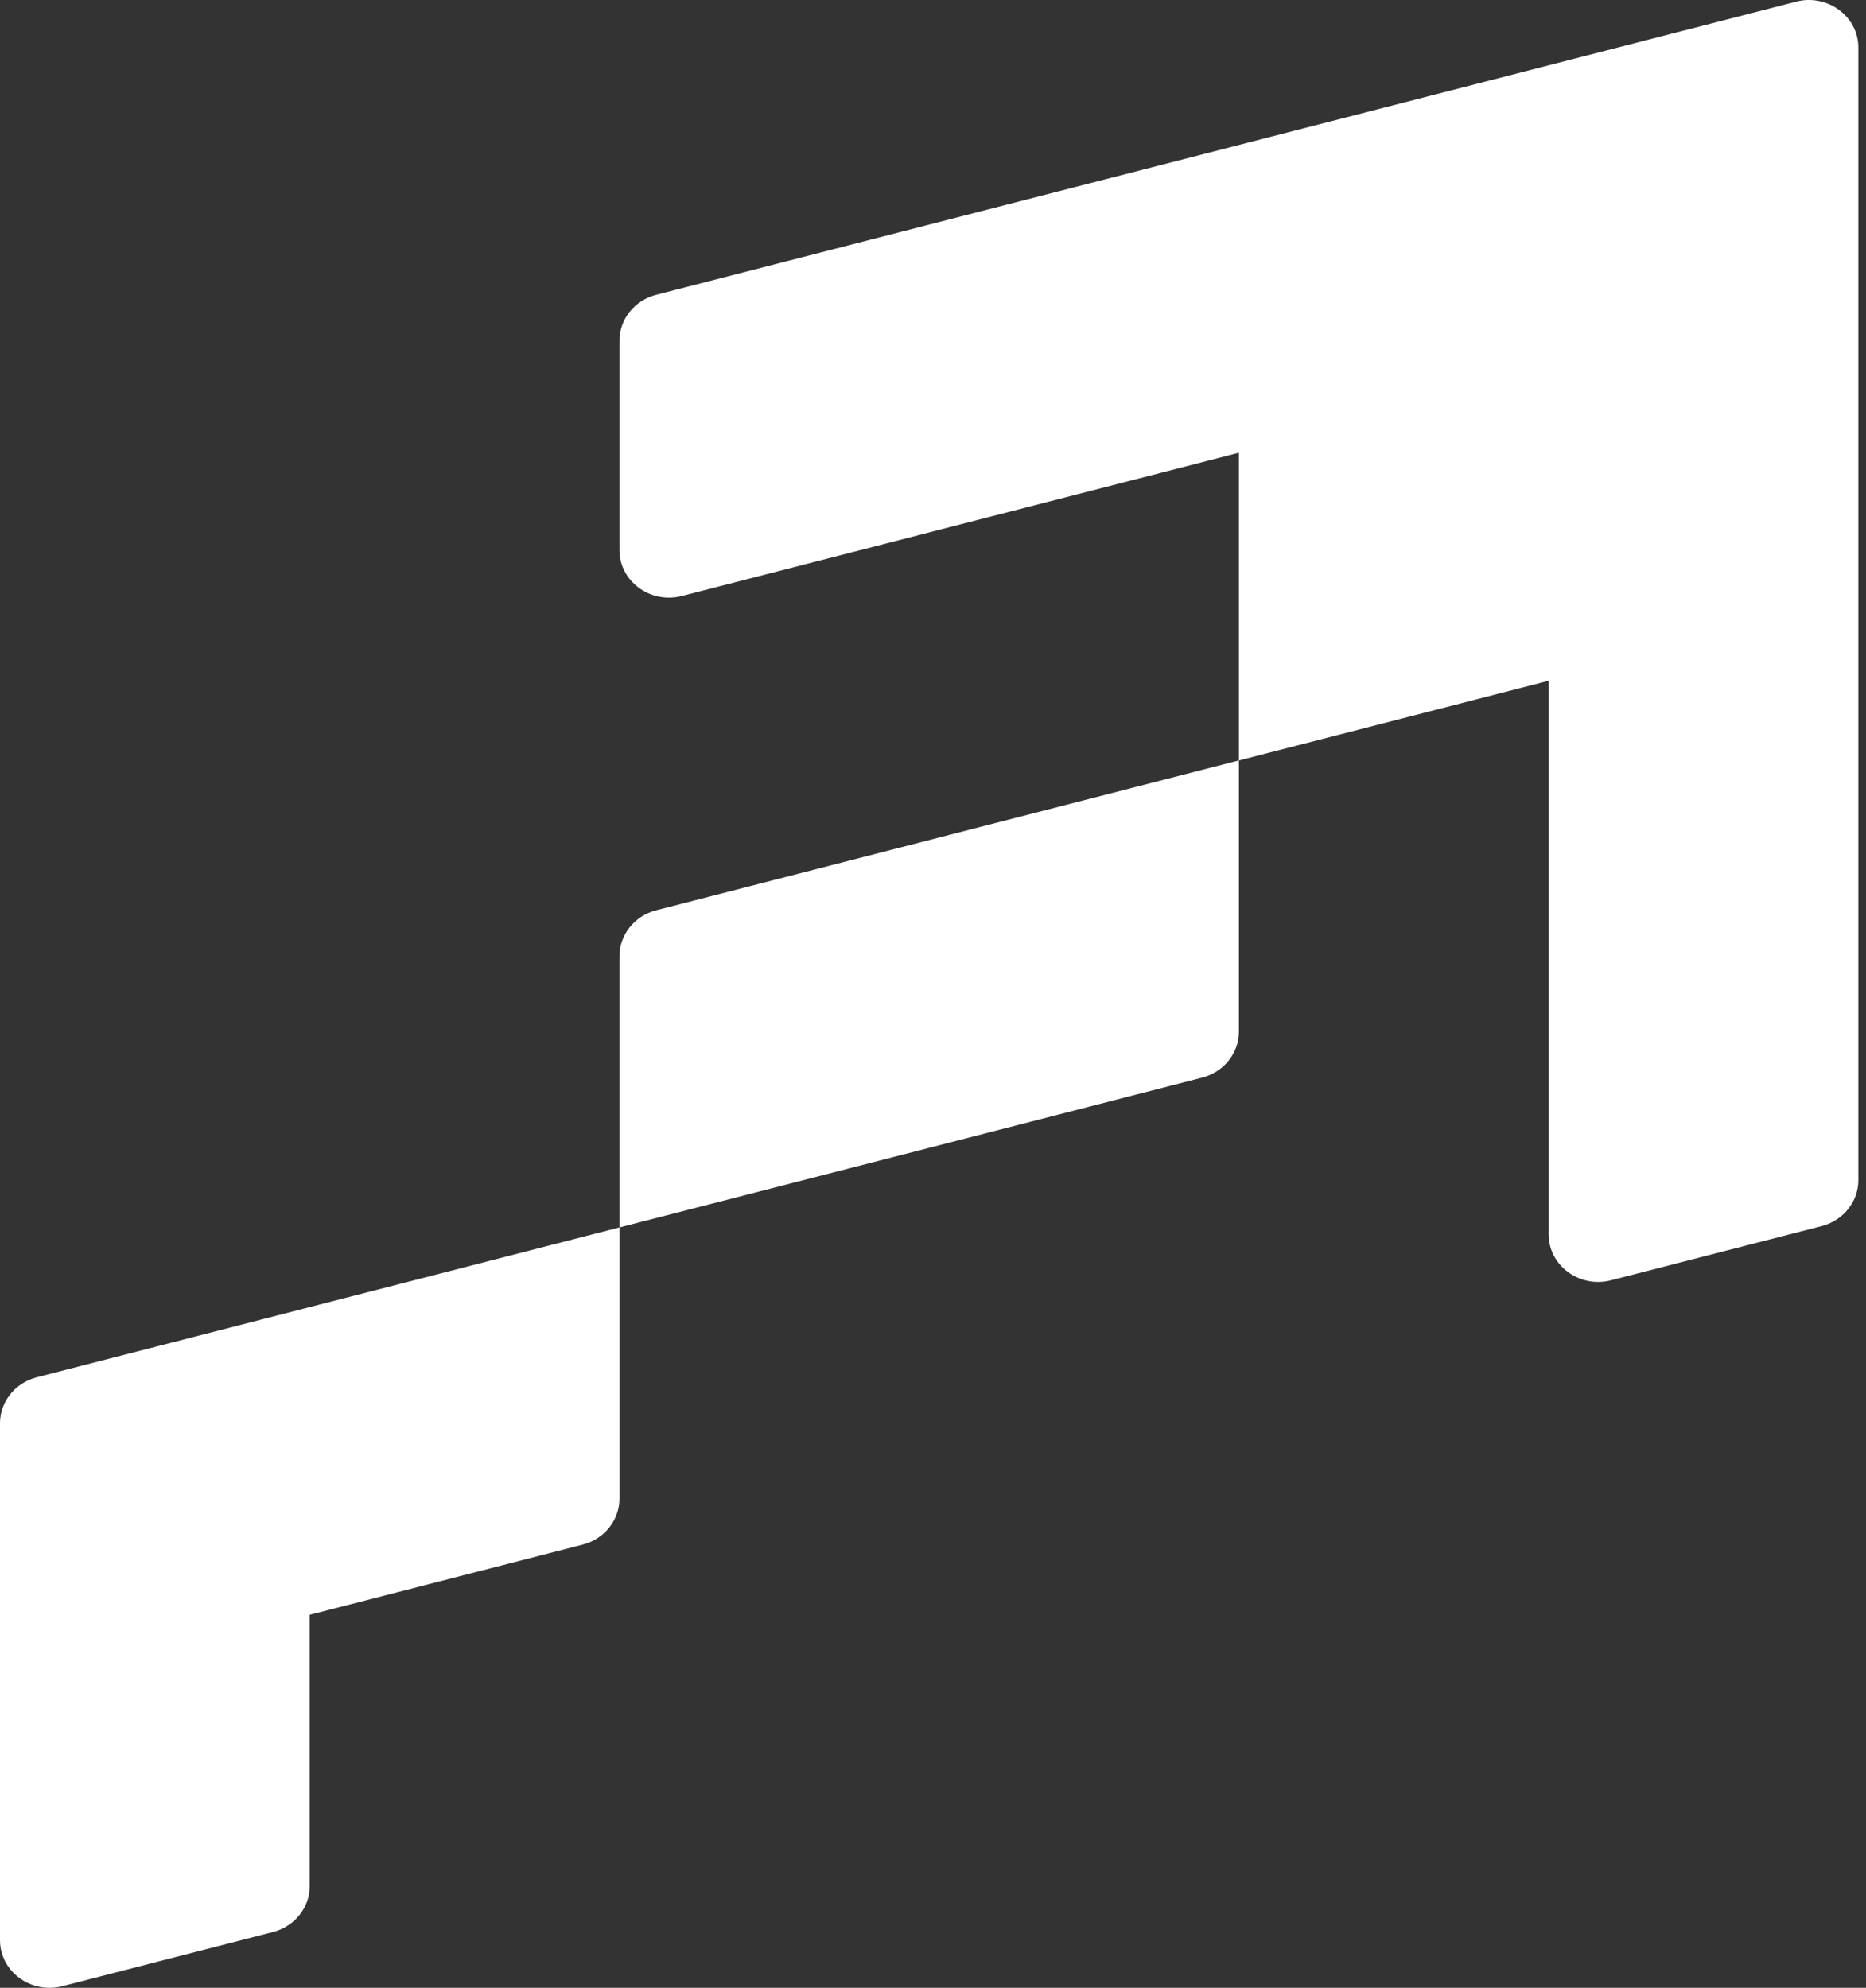 <svg xmlns="http://www.w3.org/2000/svg" fill="none" viewBox="0 0 229 244" height="244" width="229">
<rect x="0" y="0" width="229" height="244" fill="#333333" stroke="none"/>
<path fill="white" d="M220.405 0.209L190.05 8.017L152.04 17.795L114.03 27.566L80.528 36.184C77.868 36.87 76.02 39.184 76.02 41.825V67.519C76.02 71.357 79.814 74.152 83.675 73.159L114.03 65.351L152.04 55.573V93.344L190.05 83.565V151.51C190.05 155.348 193.843 158.143 197.705 157.151L223.552 150.503C226.213 149.817 228.06 147.504 228.06 144.862V5.842C228.06 2.004 224.267 -0.791 220.405 0.202V0.209Z"></path>
<path fill="white" d="M80.528 111.733C77.868 112.419 76.02 114.732 76.02 117.374V150.664L114.03 140.893L147.532 132.275C150.193 131.589 152.04 129.276 152.04 126.634V93.337L114.03 103.115L80.528 111.733Z"></path>
<path fill="white" d="M4.508 169.059C1.847 169.745 0 172.059 0 174.7V238.157C0 241.995 3.793 244.79 7.655 243.798L33.502 237.15C36.163 236.464 38.01 234.151 38.01 231.509V198.212L71.512 189.594C74.173 188.908 76.02 186.595 76.02 183.953V150.663L38.01 160.441L4.508 169.059Z"></path>
</svg>
